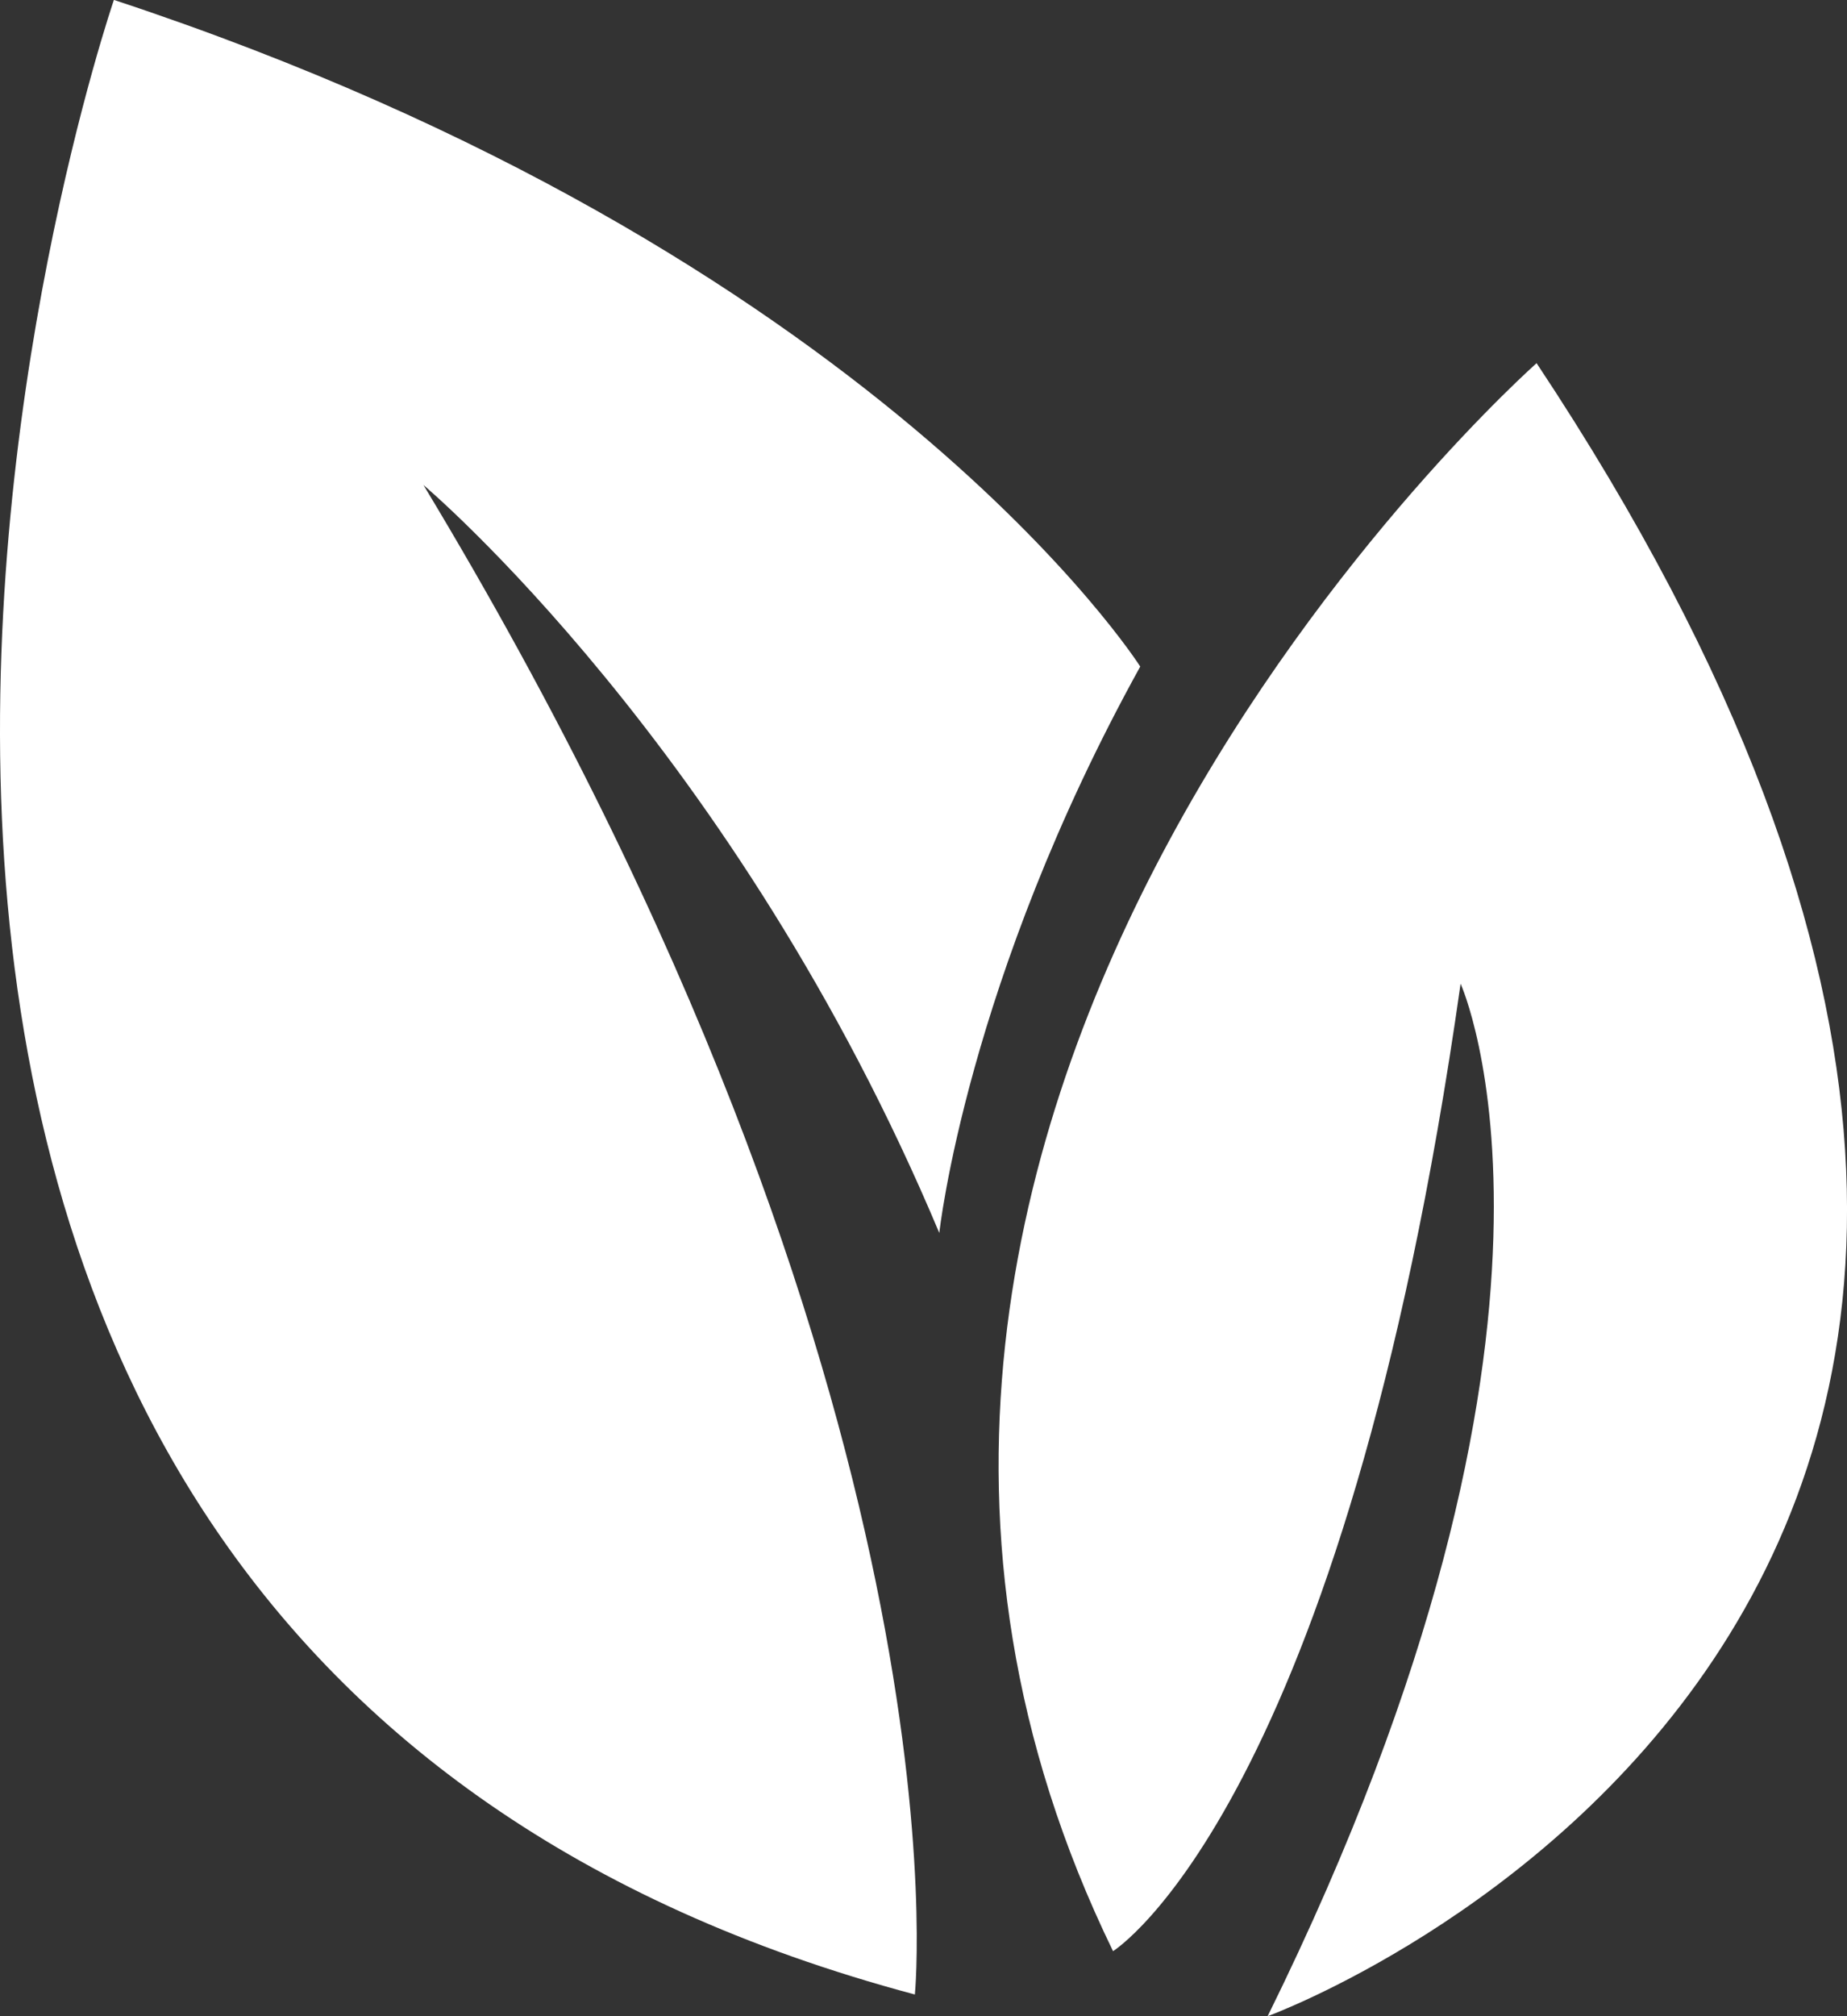 <svg xmlns="http://www.w3.org/2000/svg" width="132" height="144" viewBox="0 0 132 144" fill="none"><rect x="0" y="0" width="132" height="144" fill="#333333" stroke="none"/><g clip-path="url(#clip0_12_1355)"><path d="M8.138 -5.29238e-05C8.138 -5.29238e-05 -31.83 116.518 65.383 142.45C65.383 142.45 69.65 99.871 30.264 34.641C30.264 34.641 52.577 53.413 67.129 88.061C67.129 88.061 69.068 70.061 81.49 47.607C81.49 47.607 62.67 17.994 8.144 -0.006L8.138 -5.29238e-05Z" fill="white"></path><path d="M109.816 25.938C109.816 25.938 50.051 78.776 79.546 139.355C79.546 139.355 96.037 129.095 104.385 70.258C104.385 70.258 115.224 94.065 90.595 144C90.595 144 169.192 115.357 109.816 25.938Z" fill="white"></path></g><defs><clipPath id="clip0_12_1355"><rect width="132" height="144" fill="white"></rect></clipPath></defs></svg>